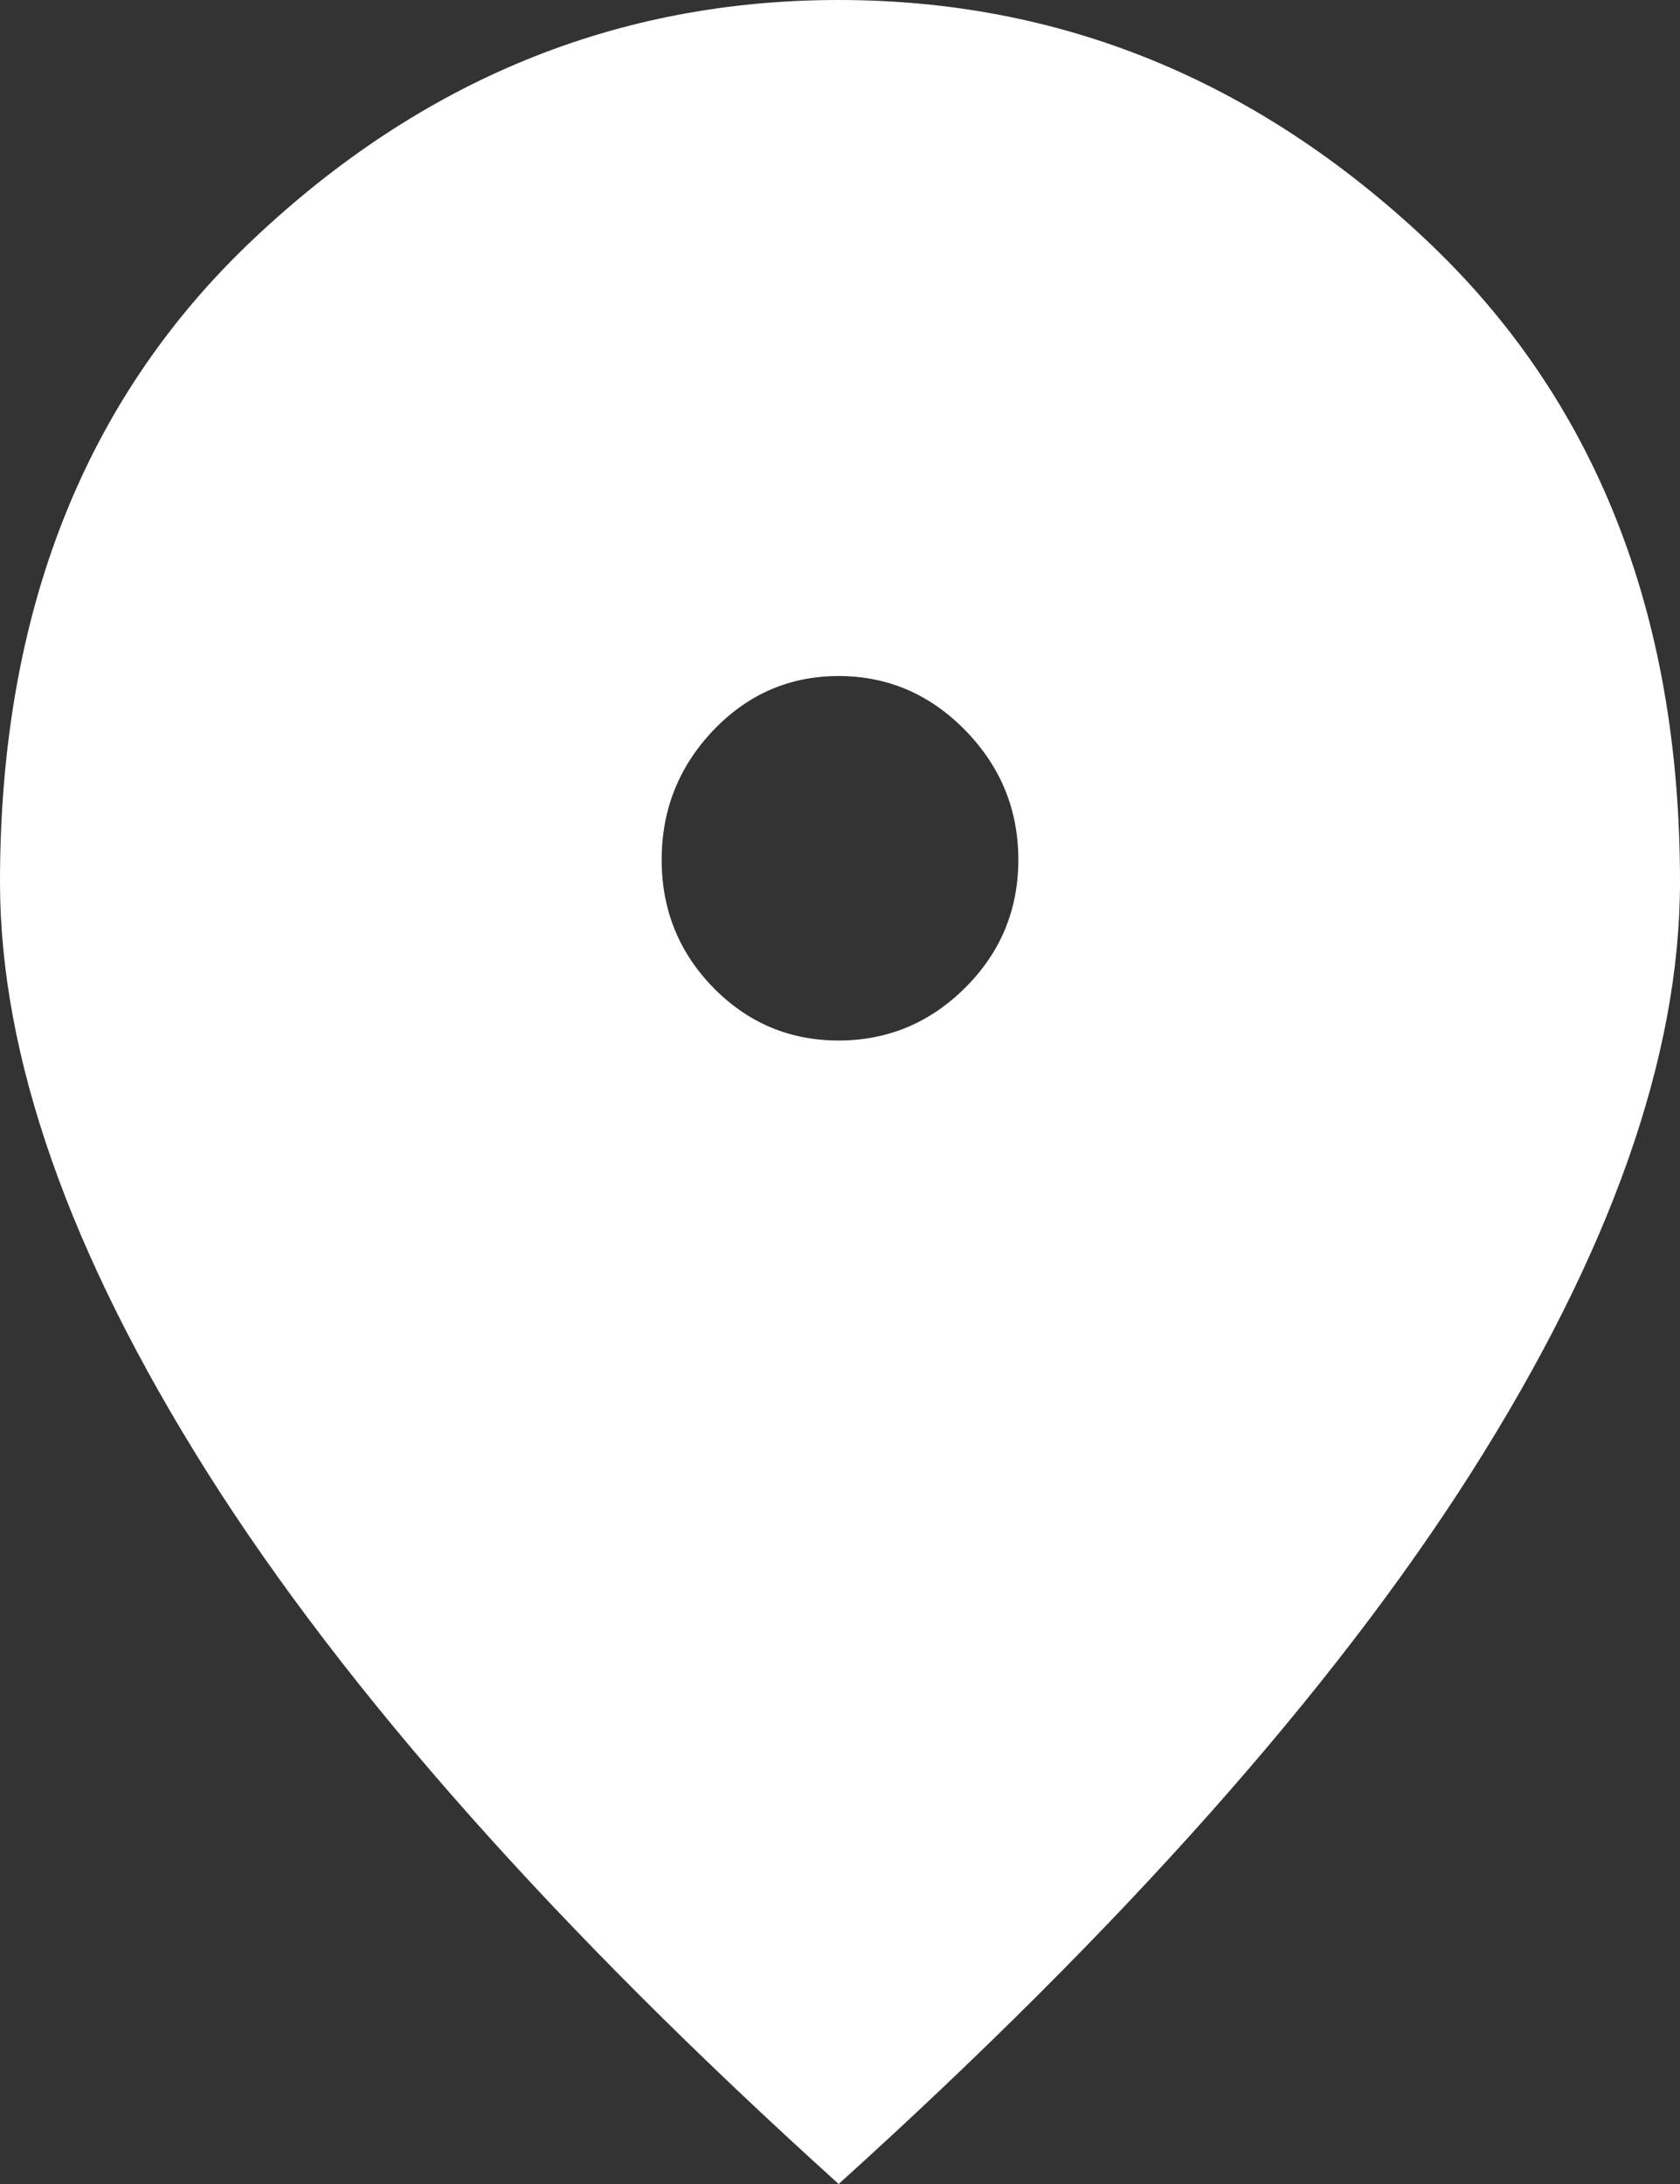 <svg width="20" height="26" viewBox="0 0 20 26" fill="none" xmlns="http://www.w3.org/2000/svg">
<rect x="0" y="0" width="20" height="26" fill="#333333" stroke="none"/>
<path d="M9.984 12.387C10.567 12.387 11.07 12.177 11.491 11.758C11.912 11.338 12.123 10.831 12.123 10.235C12.123 9.638 11.912 9.125 11.491 8.694C11.07 8.264 10.567 8.048 9.984 8.048C9.4 8.048 8.903 8.264 8.492 8.694C8.082 9.125 7.877 9.638 7.877 10.235C7.877 10.831 8.082 11.338 8.492 11.758C8.903 12.177 9.4 12.387 9.984 12.387ZM9.984 26C6.612 22.953 4.106 20.126 2.463 17.521C0.821 14.915 0 12.575 0 10.499C0 7.297 1.005 4.747 3.015 2.848C5.024 0.949 7.347 0 9.984 0C12.62 0 14.948 0.949 16.969 2.848C18.99 4.747 20 7.297 20 10.499C20 12.575 19.174 14.915 17.521 17.521C15.867 20.126 13.355 22.953 9.984 26Z" fill="white"/>
</svg>
